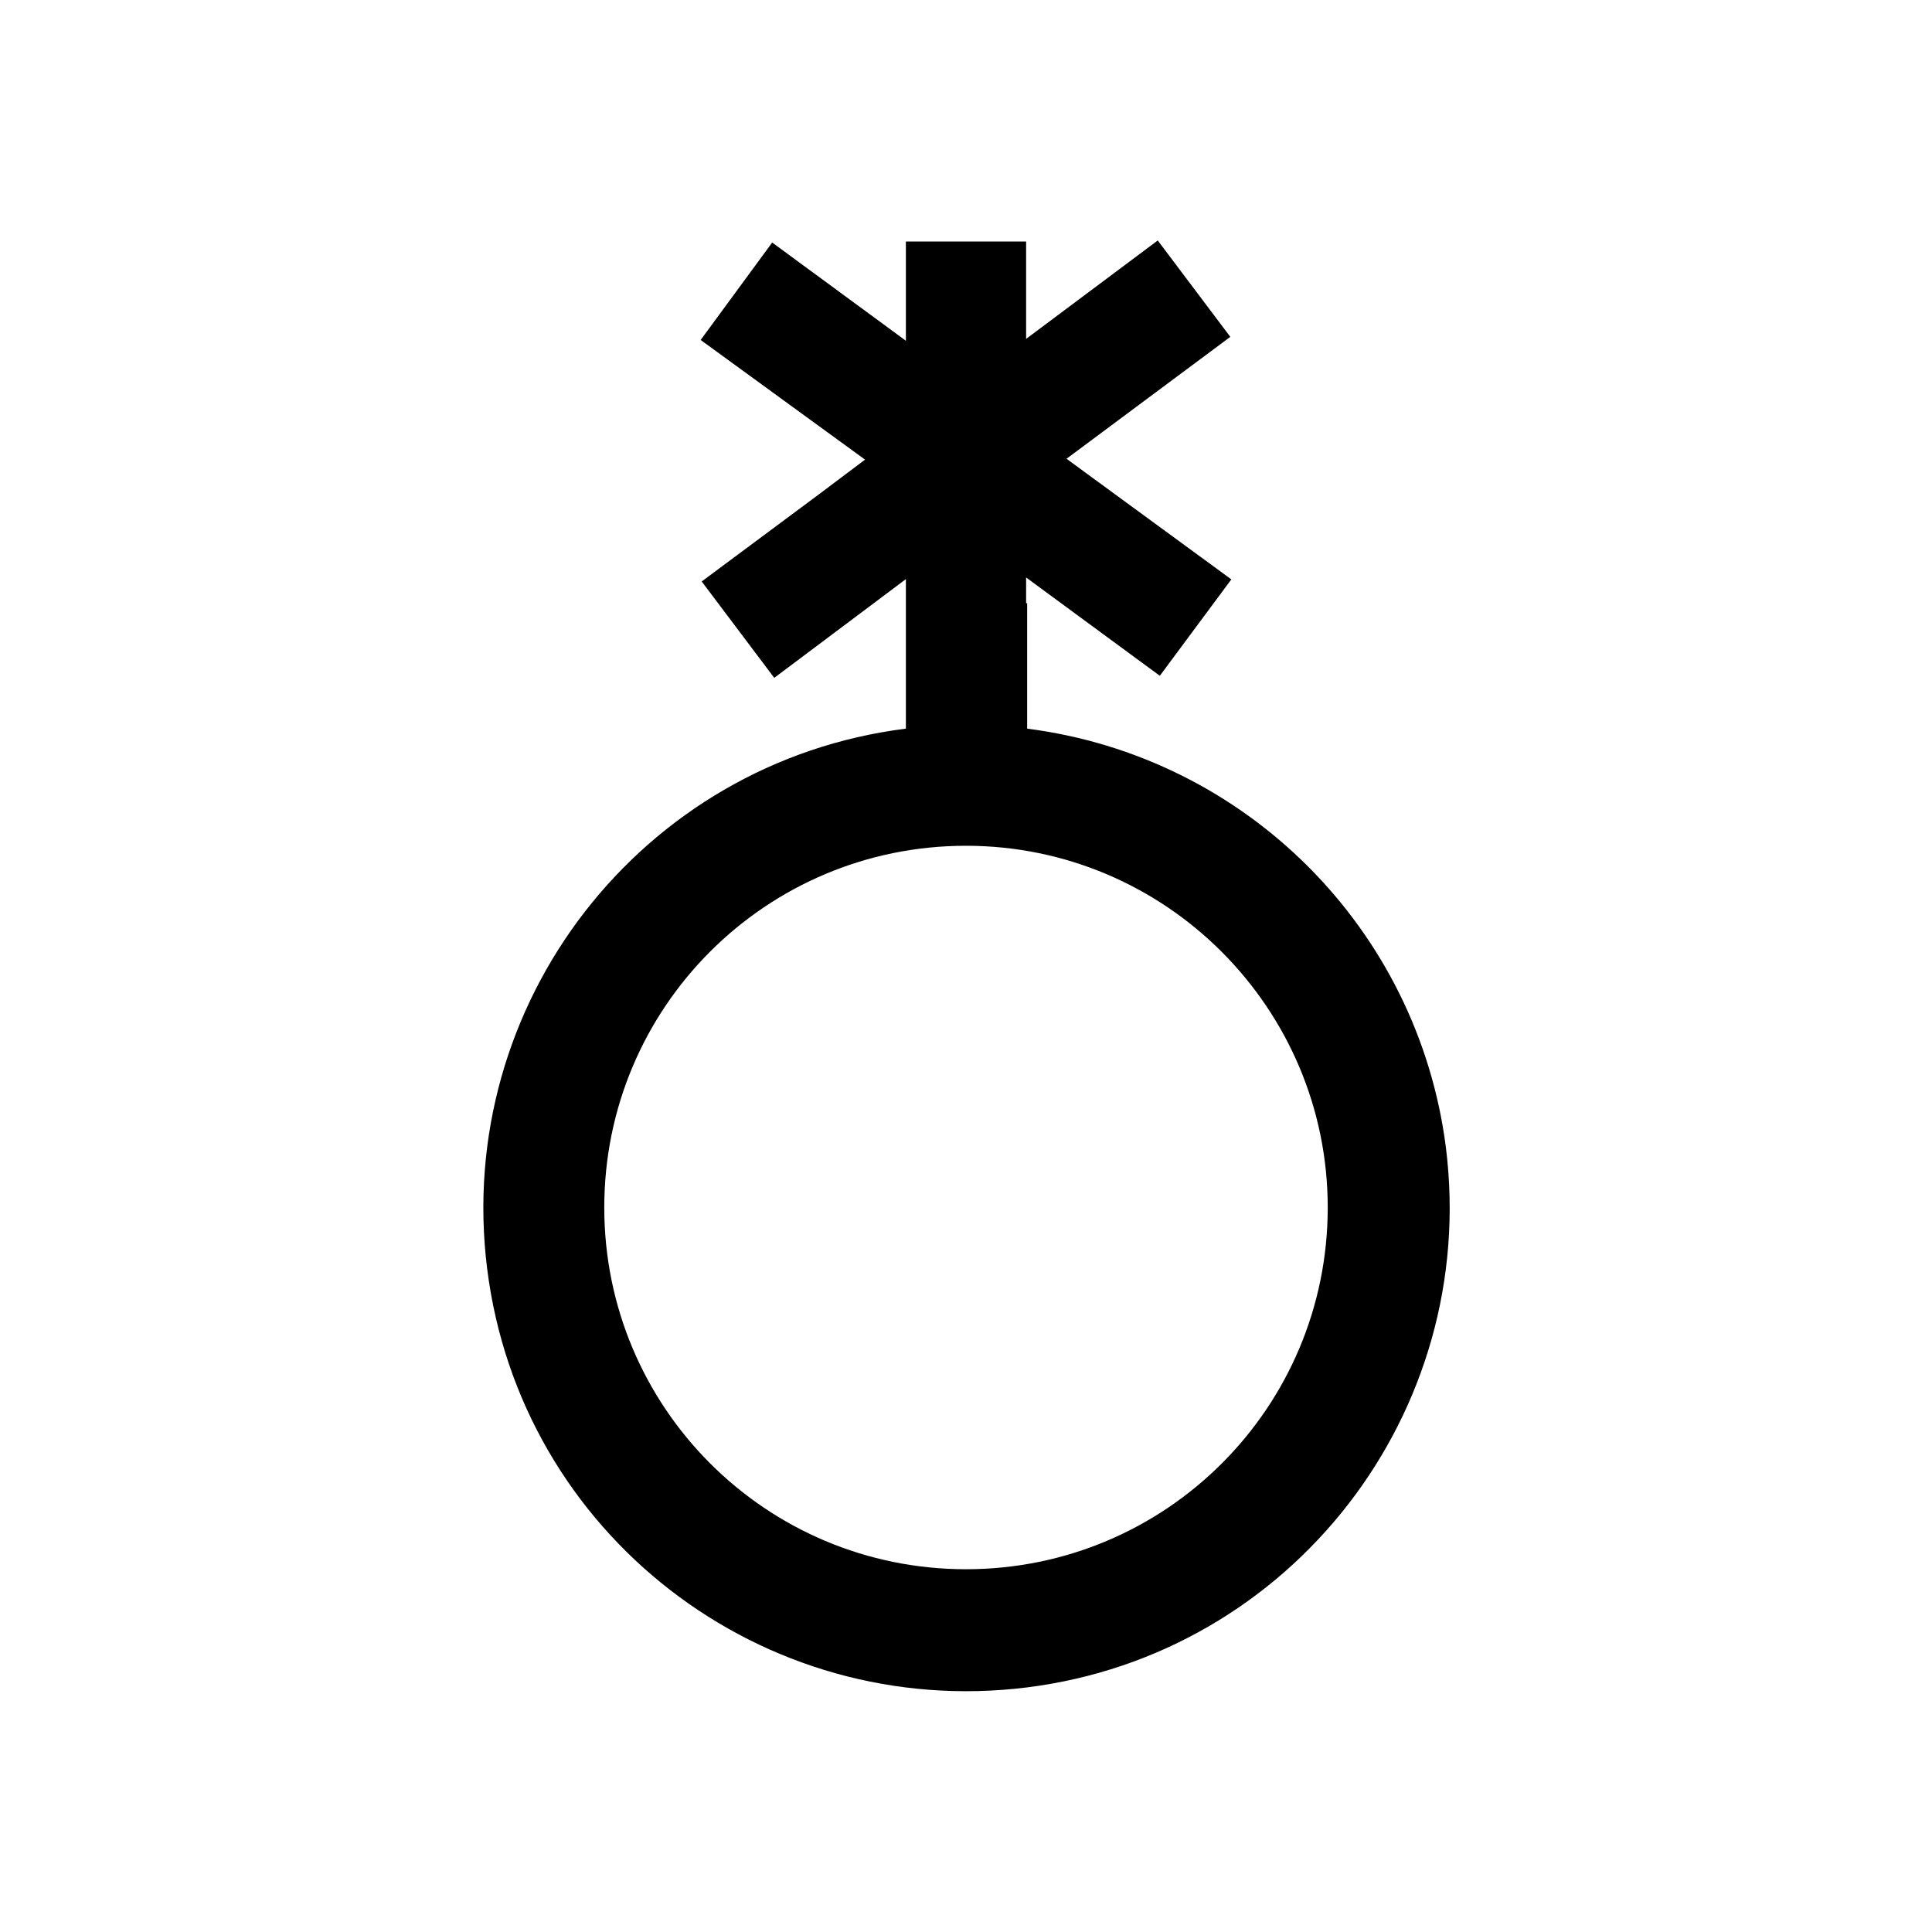<svg xmlns="http://www.w3.org/2000/svg" id="Capa_2" data-name="Capa 2" viewBox="0 0 18.64 18.64"><defs><style>      .cls-1 {        fill: none;      }    </style></defs><g id="Capa_1-2" data-name="Capa 1"><g><polygon points="11.17 2.32 8.99 3.95 7.9 4.77 6.77 5.61 7.47 6.54 8.59 5.7 9.68 4.88 11.87 3.25 11.17 2.32"></polygon><polygon points="11.88 5.59 9.68 3.98 8.58 3.17 7.45 2.34 6.76 3.28 7.9 4.11 9 4.91 11.19 6.52 11.88 5.59"></polygon><g><path d="M9.9,5.82v-3.49h-1.16v4.7c-2.55.32-4.36,2.65-4.04,5.21s2.65,4.36,5.21,4.04c2.55-.32,4.36-2.65,4.04-5.21-.27-2.11-1.93-3.77-4.04-4.04v-1.21M12.81,11.65c0,1.93-1.56,3.49-3.49,3.49s-3.49-1.56-3.49-3.49,1.56-3.49,3.49-3.49c1.93,0,3.49,1.57,3.49,3.49Z"></path><rect id="_Transparent_Rectangle_" data-name=" Transparent Rectangle " class="cls-1" width="18.64" height="18.64" transform="translate(18.64 18.64) rotate(180)"></rect></g></g></g></svg>